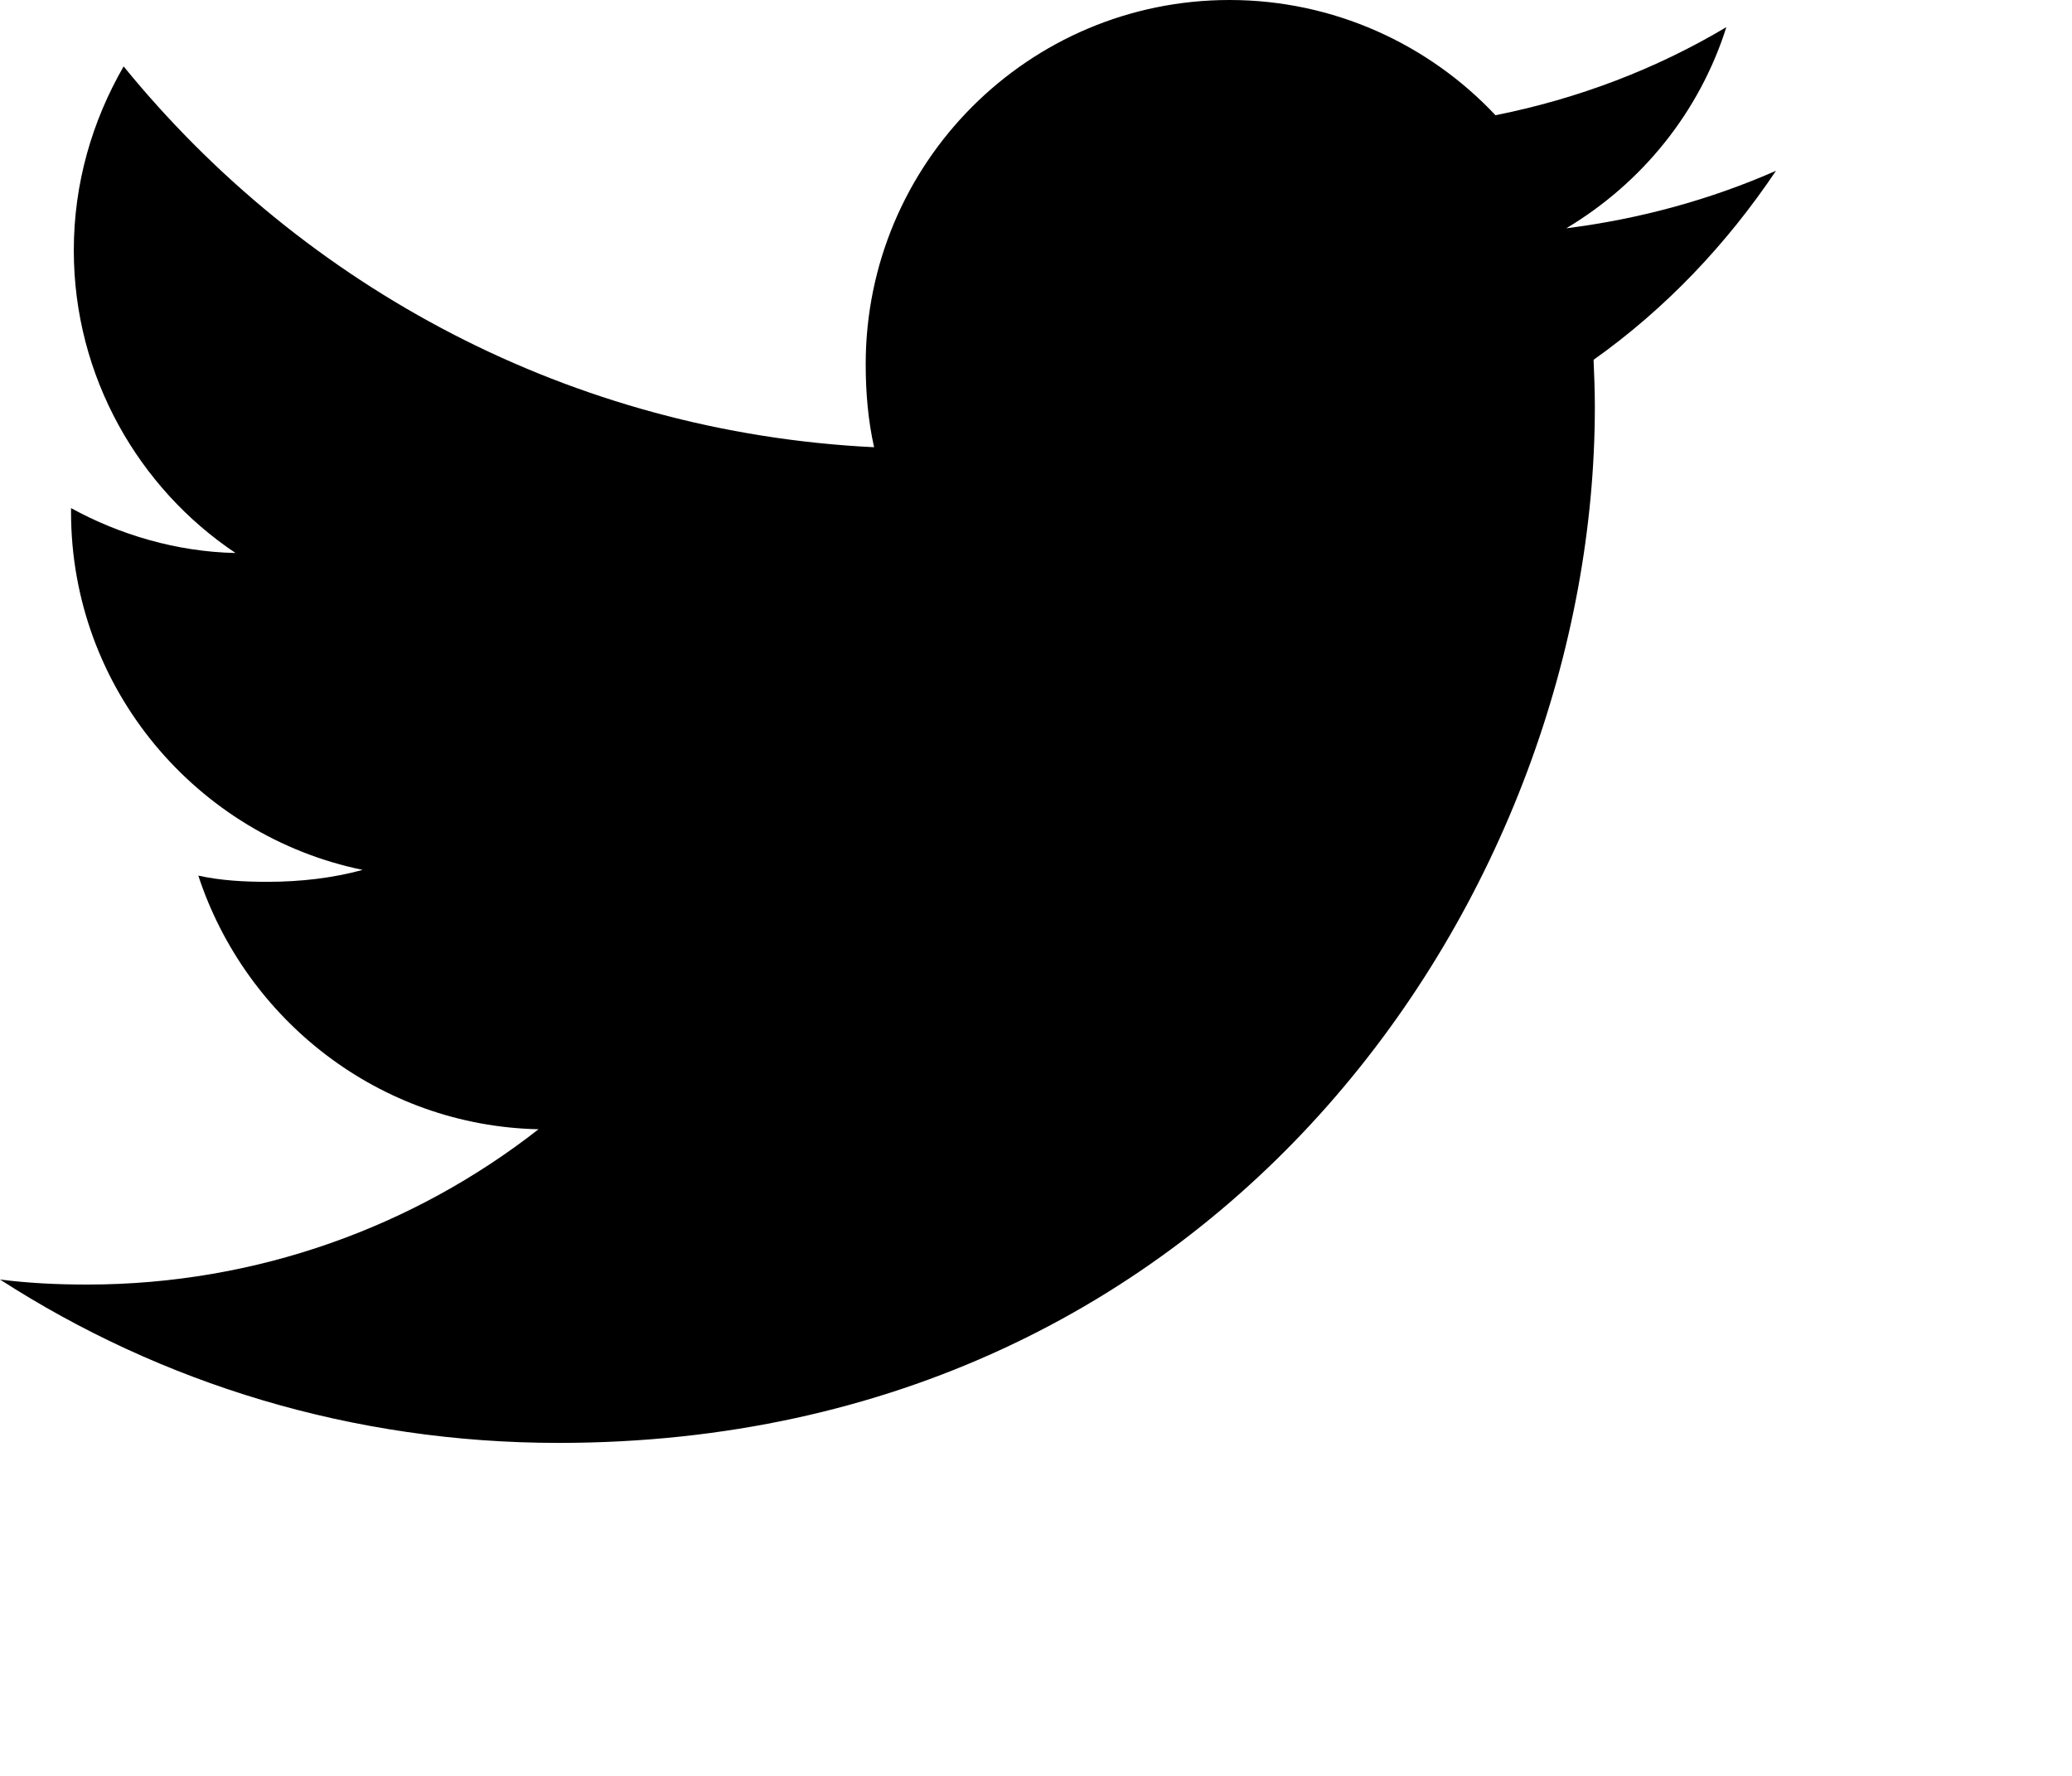 <?xml version="1.0" encoding="utf-8"?>
<svg width="21px" height="18px" viewBox="0 0 21 18" version="1.1" xmlns:xlink="http://www.w3.org/1999/xlink" xmlns="http://www.w3.org/2000/svg">
  <desc>Created with Lunacy</desc>
  <path d="M18 1.731C17.331 2.025 16.617 2.22 15.874 2.314C16.639 1.857 17.223 1.14 17.497 0.275C16.784 0.7 15.996 1 15.157 1.168C14.48 0.447 13.515 0 12.462 0C10.419 0 8.774 1.658 8.774 3.691C8.774 3.984 8.799 4.265 8.859 4.533C5.792 4.383 3.077 2.913 1.253 0.673C0.935 1.225 0.748 1.857 0.748 2.538C0.748 3.816 1.406 4.949 2.387 5.605C1.794 5.593 1.213 5.421 0.72 5.15C0.72 5.162 0.72 5.176 0.72 5.191C0.72 6.984 1.999 8.473 3.676 8.817C3.376 8.899 3.049 8.938 2.709 8.938C2.473 8.938 2.234 8.925 2.01 8.875C2.489 10.336 3.845 11.411 5.458 11.446C4.203 12.428 2.609 13.02 0.883 13.02C0.581 13.02 0.29 13.006 0 12.969C1.635 14.023 3.572 14.625 5.661 14.625C12.451 14.625 16.164 9 16.164 4.124C16.164 3.961 16.158 3.804 16.151 3.647C16.883 3.127 17.498 2.478 18 1.731Z" id="Path" fill="#000000" stroke="none" />
</svg>